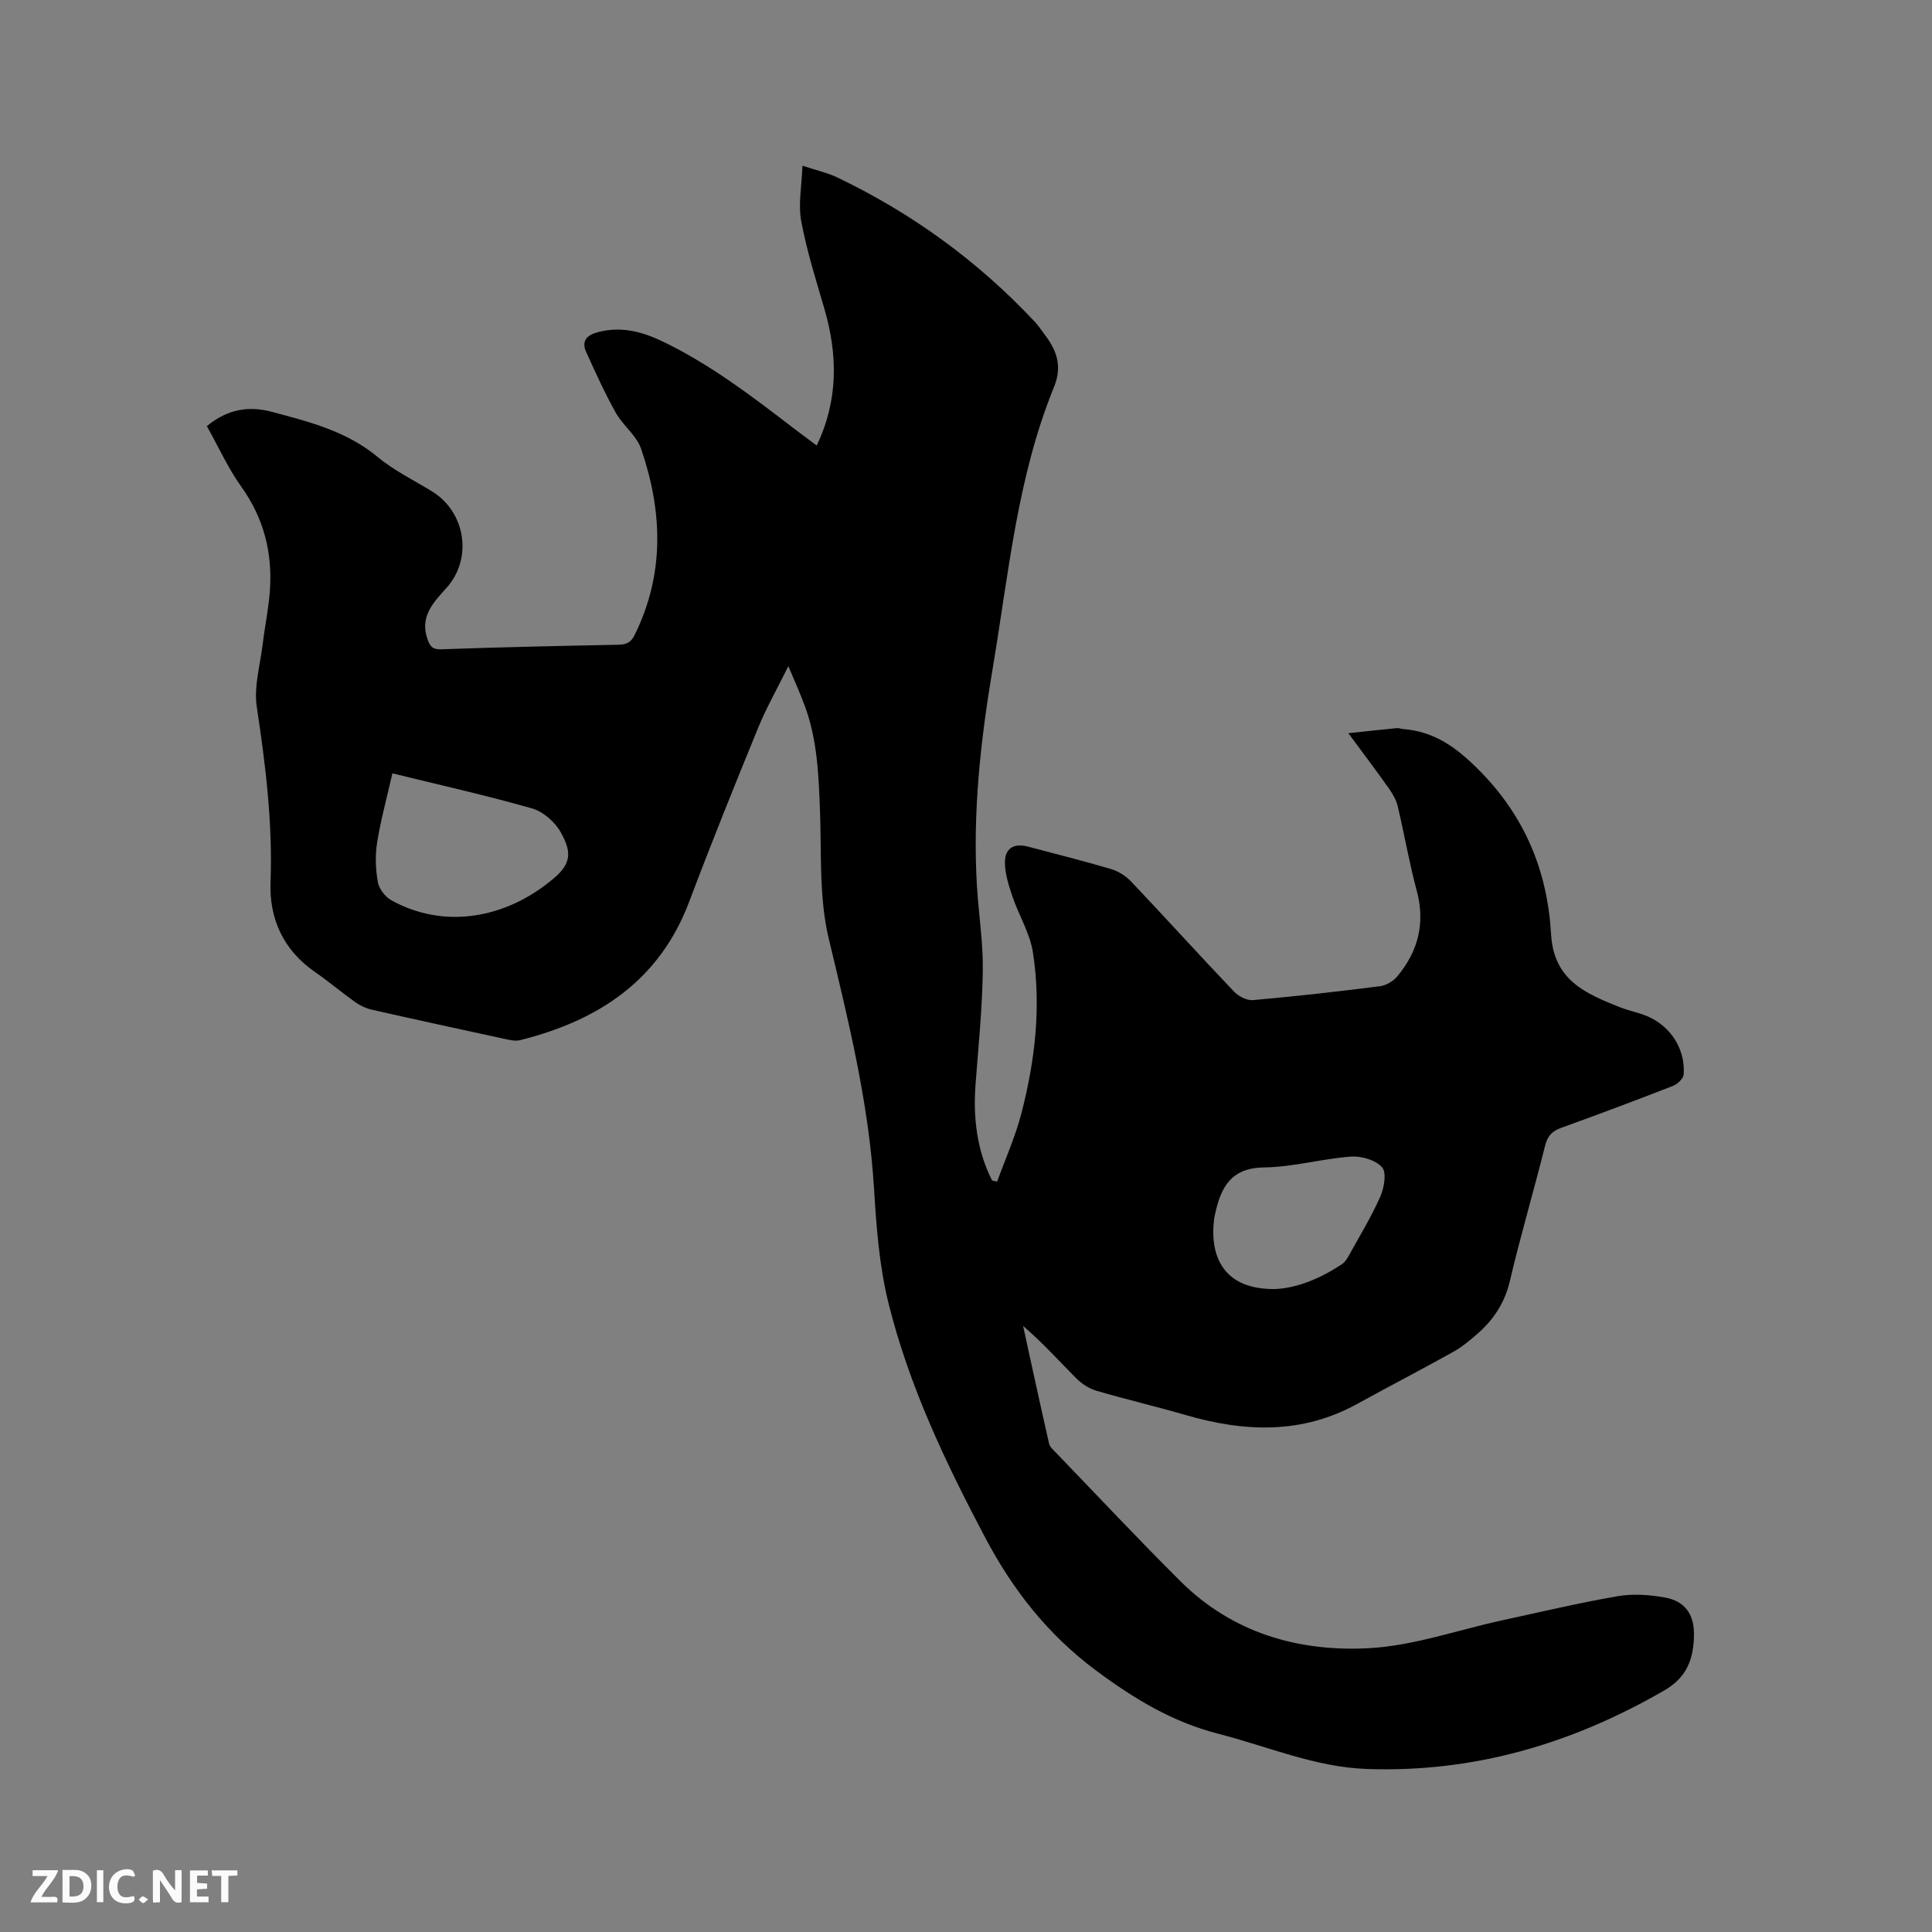 <svg enable-background="new 0 0 400 400" viewBox="0 0 400 400" xmlns="http://www.w3.org/2000/svg"><rect x="0" y="0" width="400" height="400" fill="#808080" stroke="none"/><path d="m163.22 137.92c-2.28 4.62-4.53 8.56-6.24 12.73-4.89 11.94-9.72 23.92-14.27 35.99-6.17 16.4-18.84 24.66-35.02 28.71-.87.22-1.9.03-2.81-.17-9.32-2.01-18.63-4.04-27.92-6.14-1.19-.27-2.4-.84-3.4-1.55-2.85-2.03-5.52-4.3-8.4-6.29-6.5-4.5-9.43-11-9.15-18.53.46-12.27-1.03-24.28-2.85-36.36-.62-4.14.7-8.6 1.22-12.9.46-3.79 1.26-7.54 1.51-11.34.51-7.74-1.3-14.81-5.91-21.27-2.79-3.9-4.79-8.37-7.15-12.58 4.37-3.61 8.81-4.18 13.38-2.97 7.75 2.05 15.52 4 21.98 9.36 3.39 2.82 7.47 4.8 11.26 7.13 6.97 4.29 8.45 13.91 2.99 19.98-2.75 3.05-5.58 5.96-3.93 10.62.5 1.43.99 2.16 2.86 2.09 12.18-.44 24.36-.7 36.55-.94 1.64-.03 2.65-.35 3.46-1.99 6.27-12.68 5.8-25.63 1.35-38.59-.95-2.77-3.78-4.84-5.26-7.49-2.25-4.03-4.16-8.26-6.08-12.46-1.13-2.48.22-3.64 2.56-4.23 4.8-1.22 9.13-.03 13.46 2.07 9.71 4.71 18.21 11.19 26.7 17.71 1.58 1.21 3.19 2.39 4.98 3.73 4.53-9.48 4.35-18.85 1.56-28.42-1.75-5.98-3.64-11.96-4.77-18.07-.64-3.48.11-7.22.26-11.44 3.03 1 5.21 1.47 7.17 2.41 15.46 7.39 29.11 17.3 40.84 29.8.87.92 1.57 2 2.33 3.01 2.41 3.22 3.43 6.45 1.75 10.57-7.61 18.64-9.39 38.58-12.69 58.19-2.52 14.98-4.2 30.02-3.27 45.24.36 5.82 1.29 11.63 1.21 17.44-.11 7.83-.91 15.65-1.5 23.46-.53 6.97.26 13.67 3.4 19.95.35.09.71.18 1.06.27 1.7-4.68 3.76-9.27 5.01-14.07 2.85-10.95 4.15-22.14 2.41-33.38-.61-3.97-2.91-7.66-4.23-11.55-.77-2.26-1.54-4.66-1.57-7.01-.03-3.04 1.85-4.13 4.8-3.35 5.73 1.52 11.49 2.95 17.17 4.64 1.52.45 3.07 1.43 4.17 2.59 7.15 7.55 14.12 15.25 21.29 22.78.94.99 2.69 1.88 3.97 1.76 8.76-.78 17.5-1.76 26.22-2.87 1.29-.16 2.77-1.03 3.61-2.04 4.34-5.2 5.84-11.05 4.02-17.79-1.54-5.71-2.54-11.57-3.9-17.33-.3-1.29-.99-2.56-1.76-3.65-2.54-3.61-5.21-7.13-8.49-11.58 3.89-.42 6.96-.75 10.03-1.05.41-.04.83.15 1.26.18 6.53.52 11.05 3.77 15.77 8.52 9.55 9.61 14.16 20.99 14.91 33.92.55 9.58 7.1 12.29 14.13 15.12 1.57.63 3.24.99 4.84 1.54 5.37 1.83 8.87 6.78 8.49 12.42-.06.86-1.29 2.01-2.23 2.38-7.69 3-15.43 5.89-23.19 8.7-1.89.68-2.79 1.71-3.29 3.73-2.33 9.35-5.08 18.59-7.28 27.97-1.06 4.5-3.34 7.95-6.66 10.87-1.58 1.39-3.25 2.78-5.08 3.8-6.56 3.66-13.24 7.11-19.82 10.74-11.46 6.33-23.32 5.87-35.44 2.36-6.2-1.8-12.5-3.27-18.69-5.09-1.52-.45-3.02-1.48-4.16-2.62-3.56-3.59-6.95-7.35-10.93-10.77 1.78 8.12 3.53 16.26 5.38 24.36.17.74.95 1.38 1.53 1.99 8.53 8.85 16.95 17.83 25.66 26.5 10.75 10.71 24.44 14.65 38.99 13.87 9.29-.5 18.42-3.77 27.63-5.77 7.97-1.73 15.91-3.61 23.94-5 3.15-.54 6.57-.29 9.75.28 4.16.74 6.08 3.5 6.02 7.75-.07 4.85-1.38 8.74-6.17 11.5-19.07 11.01-39.33 17.02-61.49 16.25-10.8-.37-20.56-4.67-30.78-7.28-9.55-2.44-17.48-7.26-25.34-13.1-10.02-7.45-17.27-16.74-22.97-27.53-8.23-15.57-15.8-31.48-20.04-48.63-1.89-7.65-2.49-15.7-2.97-23.61-1.07-17.66-5.28-34.66-9.38-51.78-2.03-8.5-1.48-17.65-1.81-26.51-.28-7.33-.55-14.62-3.12-21.59-.96-2.62-2.1-5.12-3.43-8.3zm-81.98 22.19c-1.21 5.33-2.45 9.81-3.17 14.39-.42 2.65-.31 5.48.16 8.13.24 1.39 1.5 3.03 2.76 3.74 10.77 6.02 23.73 4 33.79-4.63 3.63-3.11 3.49-5.53 1.31-9.43-1.18-2.12-3.61-4.26-5.89-4.92-9.52-2.72-19.2-4.88-28.96-7.28zm182.81 106.77c4.65-.22 9.38-2.24 13.78-5.14.66-.44 1.14-1.24 1.53-1.96 2.2-3.99 4.59-7.9 6.42-12.05.8-1.82 1.34-4.97.36-6.06-1.35-1.51-4.29-2.37-6.45-2.21-6.01.44-11.96 2.17-17.95 2.24-6.9.08-8.97 4.14-10.17 9.65-.09.41-.18.83-.23 1.25-.88 7.84 2.2 14.43 12.71 14.28z" fill="#000001"/><g fill="#fafbfa"><path d="m37.59 393.81c-.92.31-1.52.05-2-.78-.7-1.2-1.52-2.34-2.47-3.78v4.59c-.55.03-.95.05-1.41.07-.03-.37-.06-.64-.06-.91 0-1.91 0-3.81 0-5.7 1.13-.41 1.77-.03 2.29.91.62 1.11 1.38 2.14 2.31 3.19v-4.2h1.35v6.61z"/><path d="m12.94 393.88v-6.75c1.9.19 3.93-.54 5.37 1.29.8 1.01.78 2.88.03 3.97-1.37 1.97-3.4 1.51-5.4 1.49m1.45-1.22c2.04.12 2.92-.58 2.89-2.21-.03-1.51-.98-2.19-2.89-2z"/><path d="m11.81 393.87h-5.49c.68-2.18 2.47-3.48 3.51-5.45h-3.08v-1.21h5.29c-.71 2.13-2.44 3.48-3.47 5.51.86 0 1.63.04 2.39-.01.79-.05 1.14.21.85 1.16"/><path d="m39.33 393.86v-6.61h3.7v1.07h-2.22v1.52c.68.04 1.34.09 2.07.13v1.07c-.72.05-1.38.09-2.1.14v1.48h2.4v1.19h-3.85z"/><path d="m27.71 388.56c-1.15-.3-2.46-.61-3.1.64-.37.73-.41 1.93-.06 2.67.63 1.35 1.99.93 3.17.68.35.94-.01 1.32-.93 1.46-1.62.25-3.05-.27-3.76-1.48-.73-1.24-.6-3.03.31-4.17.88-1.11 2.71-1.7 4-1.16.32.13.44.74.65 1.12-.1.08-.19.16-.28.24"/><path d="m49.15 387.24v1.07c-.59.02-1.17.05-1.87.08v5.44h-1.48v-5.44h-1.85c-.05-.4-.08-.73-.13-1.15z"/><path d="m20.06 387.21h1.33v6.62h-1.33z"/><path d="m30.68 393.25c-.49.38-.8.79-1.05.76-.32-.05-.6-.45-.9-.7.26-.24.51-.64.8-.67.29-.04.62.3 1.15.61"/></g></svg>
